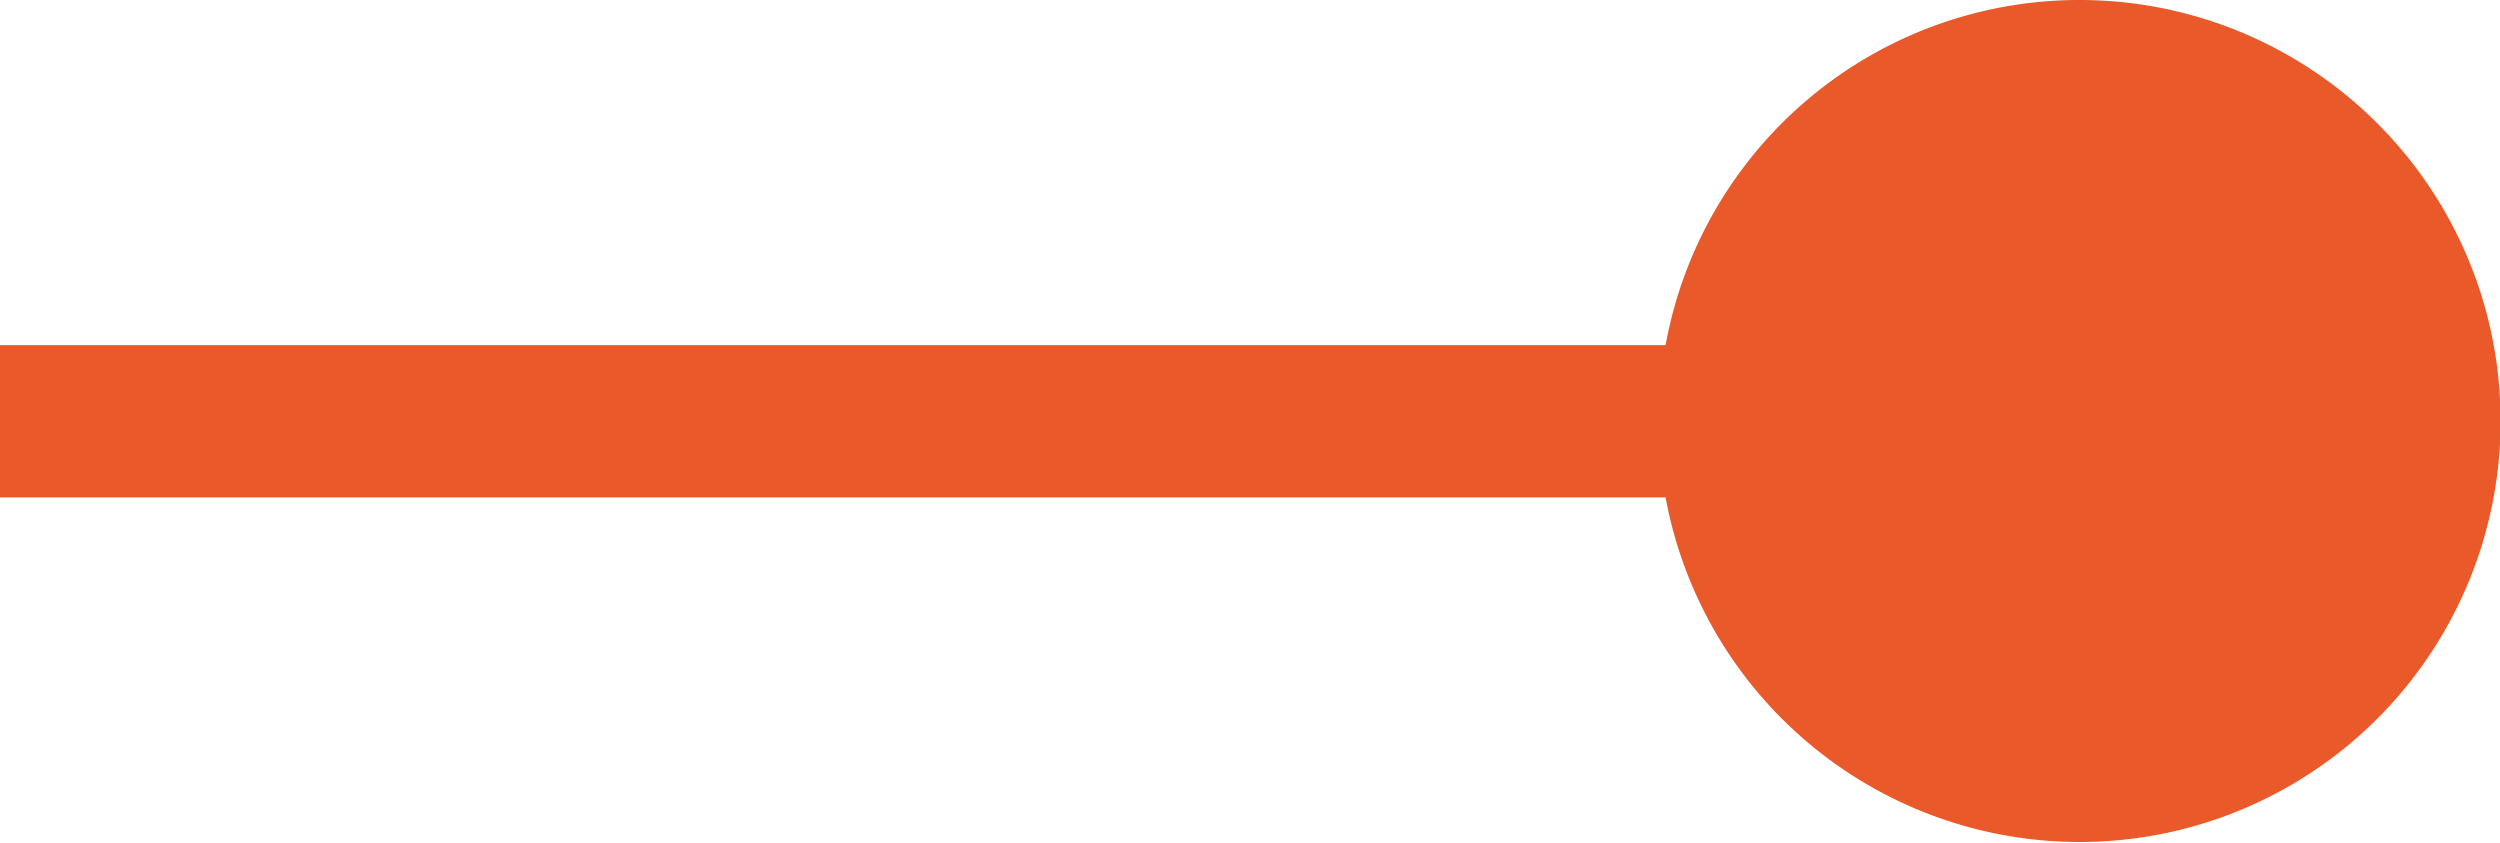 <svg xmlns="http://www.w3.org/2000/svg" viewBox="0 0 46.14 15.55"><defs><style>.cls-1{fill:#ea5929;}</style></defs><title>Risorsa 7</title><g id="Livello_2" data-name="Livello 2"><g id="Livello_1-2" data-name="Livello 1"><path class="cls-1" d="M38.37,0a7.76,7.76,0,0,0-7.63,6.37H0V9.18H30.74A7.77,7.77,0,1,0,38.37,0"/></g></g></svg>